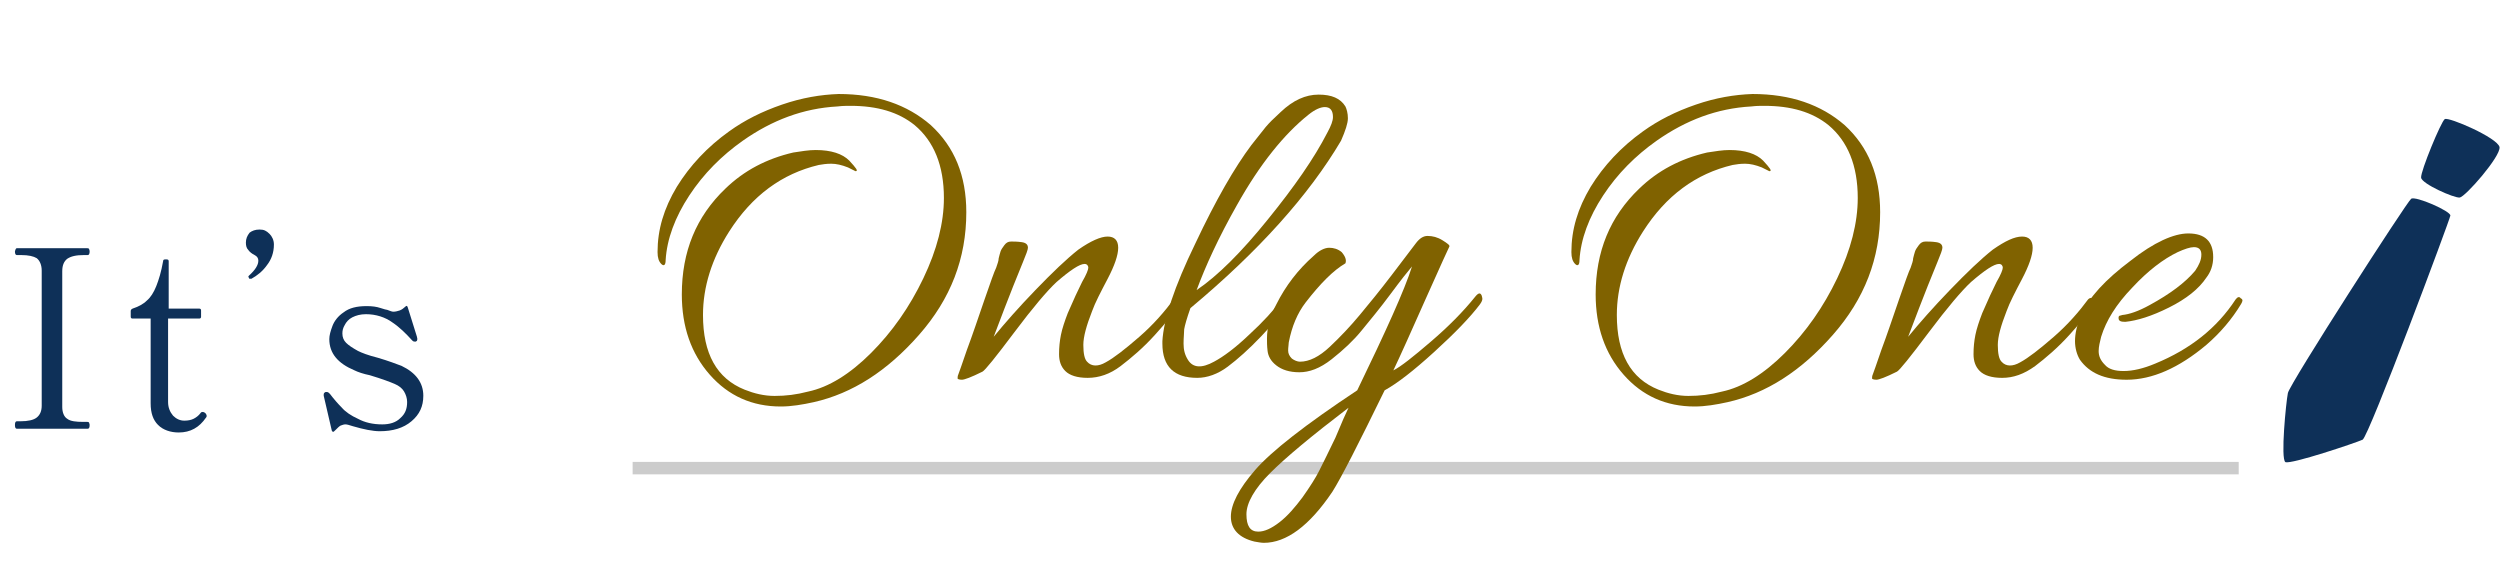 <?xml version="1.0" encoding="utf-8"?>
<!-- Generator: Adobe Illustrator 26.3.1, SVG Export Plug-In . SVG Version: 6.00 Build 0)  -->
<svg version="1.1" id="レイヤー_1" xmlns="http://www.w3.org/2000/svg" xmlns:xlink="http://www.w3.org/1999/xlink" x="0px"
	 y="0px" viewBox="0 0 401.6 92" style="enable-background:new 0 0 401.6 92;" xml:space="preserve">
<style type="text/css">
	.st0{enable-background:new    ;}
	.st1{fill:#0E3058;}
	.st2{fill:none;stroke:#CCCCCC;stroke-width:2;}
	.st3{fill:#806200;}
</style>
<g id="グループ_11154" transform="translate(-47.273)">
	<g id="グループ_211" transform="translate(47.273 33.873)">
		<g class="st0">
			<path class="st1" d="M2.7,35c-0.2,0-0.3-0.2-0.3-0.6c0-0.4,0.1-0.6,0.3-0.6h0.6c1.2,0,2.1-0.2,2.6-0.6c0.5-0.4,0.8-1,0.8-1.9V9.6
				c0-0.9-0.3-1.6-0.8-2C5.4,7.3,4.6,7.1,3.4,7.1H2.7c-0.2,0-0.3-0.2-0.3-0.6C2.5,6.1,2.6,6,2.7,6h11.3c0.1,0,0.2,0,0.3,0.1
				c0,0.1,0.1,0.2,0.1,0.4c0,0.4-0.1,0.6-0.3,0.6h-0.6c-1.3,0-2.1,0.2-2.7,0.6c-0.5,0.4-0.8,1-0.8,2v21.8c0,0.9,0.3,1.6,0.8,1.9
				c0.5,0.4,1.4,0.5,2.6,0.5h0.6c0.1,0,0.2,0,0.3,0.1c0,0.1,0.1,0.2,0.1,0.4c0,0.4-0.1,0.6-0.3,0.6H2.7z"/>
			<path class="st1" d="M25.4,34.4c-0.8-0.8-1.2-1.9-1.2-3.5V17.3h-2.9c-0.2,0-0.3-0.1-0.3-0.3v-0.9c0-0.2,0.1-0.3,0.3-0.4
				c0.9-0.3,1.7-0.7,2.3-1.3c0.6-0.5,1.1-1.3,1.5-2.3c0.4-1,0.8-2.3,1.1-4c0-0.2,0.1-0.3,0.3-0.3h0.3c0.2,0,0.3,0.1,0.3,0.3v7.6h4.9
				c0.2,0,0.3,0.1,0.3,0.3V17c0,0.2-0.1,0.3-0.3,0.3h-5v9.8l0,3.6c0,0.9,0.3,1.6,0.8,2.2c0.5,0.5,1.1,0.8,1.8,0.8
				c0.6,0,1.1-0.1,1.5-0.3s0.8-0.5,1.1-0.9c0.1-0.2,0.3-0.2,0.4-0.2c0.1,0,0.3,0.1,0.4,0.2s0.2,0.3,0.2,0.4c0,0.1,0,0.2-0.1,0.3
				c-1.1,1.6-2.5,2.4-4.4,2.4C27.4,35.6,26.2,35.2,25.4,34.4z"/>
			<path class="st1" d="M40,10.8c0-0.1-0.1-0.1-0.1-0.2c0-0.1,0-0.1,0.1-0.2c1-0.9,1.5-1.7,1.5-2.4c0-0.4-0.2-0.7-0.6-0.9
				c-0.4-0.2-0.8-0.5-1-0.8c-0.3-0.3-0.4-0.7-0.4-1.2c0-0.6,0.2-1.1,0.6-1.6C40.5,3.2,41,3,41.7,3s1.1,0.2,1.6,0.7
				c0.4,0.4,0.7,1,0.7,1.7c0,1.3-0.4,2.4-1.1,3.3c-0.7,1-1.6,1.7-2.5,2.2l-0.2,0C40,10.9,40,10.9,40,10.8z"/>
			<path class="st1" d="M53.5,35.5c-0.1,0-0.1-0.1-0.2-0.2L52,29.7l0-0.2c0-0.2,0.1-0.3,0.3-0.4c0.1,0,0.1,0,0.2,0
				c0.2,0,0.3,0.1,0.5,0.3c0.6,0.8,1.3,1.6,1.9,2.2c0.6,0.7,1.5,1.3,2.6,1.8c1.1,0.6,2.4,0.9,3.9,0.9c1.2,0,2.2-0.3,2.9-1
				c0.8-0.7,1.1-1.5,1.1-2.6c0-0.6-0.2-1.2-0.5-1.7c-0.3-0.5-0.8-0.9-1.5-1.2c-0.7-0.3-2-0.8-4-1.4c-1-0.2-1.9-0.5-2.5-0.8
				c-2.6-1.1-4-2.7-4-5c0-0.6,0.2-1.3,0.5-2.1c0.3-0.8,0.9-1.6,1.8-2.2c0.9-0.7,2.1-1,3.7-1c0.9,0,1.6,0.1,2.2,0.3
				c0.6,0.2,1,0.3,1.1,0.3c0.5,0.2,0.8,0.3,1,0.3c0.3,0,0.7-0.1,1-0.2s0.7-0.4,0.9-0.6c0.2-0.2,0.3-0.2,0.4,0.1l1.5,4.8l0,0.1
				c0.1,0.2,0,0.3,0,0.4c0,0.1-0.1,0.1-0.2,0.2c-0.1,0-0.1,0-0.2,0c-0.2,0-0.3-0.1-0.4-0.2c-1-1.1-2-2.1-3.2-2.9
				c-1.1-0.8-2.6-1.3-4.2-1.3c-0.9,0-1.6,0.2-2.2,0.5c-0.6,0.3-1,0.8-1.2,1.2c-0.3,0.5-0.4,0.9-0.4,1.4c0,0.6,0.2,1.1,0.6,1.5
				c0.4,0.4,1,0.8,1.9,1.3c0.6,0.3,1.6,0.7,3.2,1.1c1.7,0.5,3,1,3.8,1.3c2.3,1.1,3.5,2.7,3.5,4.8c0,1.7-0.6,3-1.9,4.1
				c-1.3,1.1-3,1.6-5.1,1.6c-1.1,0-2.6-0.3-4.3-0.8c-0.6-0.2-1-0.3-1.2-0.3c-0.3,0-0.5,0.1-0.8,0.2c-0.2,0.1-0.5,0.4-0.8,0.7
				C53.7,35.4,53.6,35.5,53.5,35.5z"/>
		</g>
	</g>
	<g id="グループ_212" transform="translate(414 18.934)">
		<path id="パス_90" class="st1" d="M26,0.2c-0.6,0.4-3.9,8.4-3.8,9.4s5.3,3.3,6.2,3.2s6.6-6.6,6.4-8.1C34.5,3.2,26.6-0.2,26,0.2z
			"/>
		<path id="パス_91" class="st1" d="M20.6,13c0.7-0.5,6.4,2,6.3,2.7c-0.1,0.7-13.1,35.5-14.1,36c-1.1,0.5-11.5,4-12.4,3.6
			c-0.8-0.5,0.1-9.6,0.4-11.1S19.9,13.5,20.6,13z"/>
	</g>
	<path id="パス_92" class="st2" d="M148.9,75.2h258"/>
	<g class="st0">
		<path class="st3" d="M202.5,34.1c0,7.4-2.5,13.9-7.6,19.7c-5.1,5.8-10.7,9.4-16.9,10.8c-1.8,0.4-3.6,0.7-5.3,0.7
			c-4.6,0-8.4-1.7-11.4-5.1c-3-3.4-4.5-7.7-4.5-12.9c0-6.9,2.3-12.5,7-17c3-2.9,6.6-4.8,10.9-5.8c1.3-0.2,2.5-0.4,3.6-0.4
			c2.5,0,4.3,0.6,5.4,1.7c1.1,1.2,1.5,1.7,1,1.7l-1.2-0.6c-1-0.4-1.9-0.6-2.7-0.6c-0.8,0-1.4,0.1-2,0.2c-5.9,1.4-10.7,4.9-14.4,10.7
			c-2.8,4.4-4.2,8.9-4.2,13.4c0,6.2,2.2,10.2,6.7,12c1.5,0.6,3.1,1,4.8,1c1.8,0,3.5-0.2,5.4-0.7c3.3-0.7,6.7-2.8,10.1-6.2
			c3.4-3.4,6.2-7.4,8.4-12c2.2-4.6,3.3-8.9,3.3-12.9c0-5.2-1.6-9.1-4.7-11.7c-2.6-2.1-6-3.1-10.3-3.1c-0.6,0-1.3,0-2.1,0.1
			c-5.5,0.3-10.5,2.2-15.2,5.5c-3.4,2.4-6.3,5.3-8.6,8.8c-2.3,3.5-3.6,7-3.8,10.4c0,0.8-0.3,1-0.7,0.6c-0.4-0.4-0.6-1-0.6-1.9
			c0-3.6,1-7,3.1-10.5c2.1-3.4,4.9-6.4,8.4-8.9c2.5-1.8,5.3-3.2,8.5-4.3c3.2-1.1,6.2-1.6,9.1-1.7c6.1,0,11,1.7,14.8,5
			C200.6,23.6,202.5,28.2,202.5,34.1z"/>
		<path class="st3" d="M225.2,38c1.1,0,1.7,0.6,1.7,1.8c0,1.2-0.6,2.9-1.7,5c-1.1,2.1-2,3.8-2.5,5.2c-0.9,2.3-1.4,4.1-1.4,5.4
			c0,1.4,0.2,2.3,0.6,2.7c0.7,0.8,1.8,0.8,3,0.1c1.3-0.7,3.1-2.1,5.4-4.1c2.3-2,4.1-4.1,5.5-6c0.2-0.2,0.4-0.3,0.7-0.2
			c0.3,0.1,0.4,0.2,0.4,0.4s0,0.3-0.1,0.4c-0.7,1.3-2.1,3-4,5.1c-1.9,2.1-3.8,3.7-5.5,5s-3.5,1.9-5.3,1.9c-1.7,0-2.9-0.4-3.6-1.1
			c-0.7-0.7-1-1.6-1-2.7s0.1-2.1,0.3-3.1c0.2-1,0.6-2.2,1.1-3.5c0.9-2.1,1.7-3.8,2.3-5c0.7-1.2,1-2,1-2.3s-0.2-0.6-0.6-0.6
			c-0.8,0-2.3,1-4.5,2.9c-1.5,1.4-3.8,4.1-6.8,8.1c-3,4-4.7,6.1-5.1,6.3c-1.8,0.9-2.9,1.3-3.3,1.3c-0.4,0-0.7-0.1-0.7-0.2
			c0-0.1,0-0.4,0.1-0.6c0.1-0.3,0.6-1.6,1.4-4c0.9-2.4,1.8-5.1,2.8-8c1-2.9,1.6-4.6,1.9-5.2c0.2-0.6,0.4-1.1,0.4-1.5
			c0.1-0.4,0.2-0.8,0.3-1.1c0.1-0.3,0.3-0.6,0.6-1c0.3-0.4,0.6-0.6,1.1-0.6c0.4,0,1,0,1.7,0.1c0.7,0.1,1,0.4,1,0.9
			c0,0.3-0.3,1.1-0.8,2.3c-0.5,1.2-2.1,5.1-4.7,12c1.8-2.2,4-4.7,6.7-7.5c2.7-2.8,5-5,6.9-6.5C222.5,38.7,224.1,38,225.2,38z"/>
		<path class="st3" d="M238.5,49.5c-0.6,1.7-0.9,2.8-1,3.4c0,0.6-0.1,1.3-0.1,2.3c0,1,0.2,1.8,0.7,2.6c0.8,1.3,2.2,1.4,4.2,0.3
			c1.5-0.8,3.4-2.2,5.6-4.3c2.3-2.1,4-4,5.3-5.7c0.1-0.1,0.2-0.2,0.4-0.2c0.4,0,0.6,0.3,0.4,1c-0.7,1.3-2.1,3-4.1,5.1
			c-2,2.1-3.8,3.7-5.4,4.9c-1.6,1.2-3.3,1.8-4.9,1.8c-3.7,0-5.6-1.8-5.6-5.5c0-0.1,0-0.3,0-0.4c0.2-3.5,1.9-8.7,5.3-15.7
			c3.3-7,6.3-12.2,9-15.8l2.3-2.9c0.5-0.6,1.3-1.4,2.4-2.4c2-1.9,4-2.8,6.1-2.8c2.1,0,3.5,0.6,4.3,1.9c0.2,0.4,0.4,1.1,0.4,1.9
			c0,0.8-0.4,2-1.1,3.6C257.5,31.4,249.4,40.4,238.5,49.5z M260.5,21.3c0.6-1.1,0.9-1.9,0.9-2.5c0-1-0.4-1.6-1.3-1.6
			c-0.7,0-1.6,0.4-2.6,1.2c-3.9,3.1-7.8,7.9-11.5,14.5c-3,5.3-5.1,9.9-6.5,13.7c3.4-2.3,7.2-6.1,11.4-11.3
			C255.2,30,258.4,25.4,260.5,21.3z"/>
		<path class="st3" d="M250.3,87.2c-0.4,0-0.9-0.1-1.5-0.2c-2.5-0.6-3.8-2-3.8-4s1.3-4.5,3.9-7.5c2.6-3,8.1-7.3,16.4-12.8
			c4.6-9.5,7.6-16.1,8.8-19.9c-0.6,0.7-1.8,2.2-3.5,4.5c-1.7,2.3-3.3,4.2-4.6,5.8c-1.3,1.6-2.9,3.1-4.8,4.6s-3.6,2.1-5.2,2.1
			c-1.6,0-2.8-0.4-3.7-1.1c-0.9-0.7-1.3-1.5-1.4-2.3c-0.1-0.8-0.1-1.5-0.1-2c0-1.8,0.5-3.7,1.5-5.5c1.5-3,3.5-5.6,6-7.8
			c0.9-0.9,1.8-1.3,2.5-1.3c0.7,0,1.4,0.2,2,0.7c0.6,0.7,0.8,1.3,0.6,1.8c-1.9,1.1-4,3.2-6.4,6.3c-1.3,1.7-2.2,3.8-2.7,6.4
			c0,0.3-0.1,0.8-0.1,1.3c0,0.5,0.2,0.9,0.6,1.3c0.4,0.3,0.9,0.5,1.3,0.5c1.5,0,3.1-0.8,4.8-2.4c1.7-1.6,3.3-3.3,4.8-5.1
			c1.5-1.8,3.3-4,5.2-6.5c1.9-2.5,3.2-4.2,3.8-5c0.6-0.8,1.2-1.2,1.9-1.2c0.8,0,1.6,0.2,2.4,0.7s1.2,0.8,1.1,1
			c-0.1,0.2-1.4,3-3.8,8.4c-2.4,5.4-4.1,9.2-5.2,11.5c1.2-0.6,3.2-2.2,6-4.6c2.8-2.4,5.2-4.8,7.2-7.3c0.5-0.6,0.8-0.6,1-0.1
			c0,0.1,0.1,0.3,0.1,0.5c0,0.2-0.1,0.5-0.4,0.9c-1.5,2-4,4.6-7.3,7.6c-3.4,3.1-6,5.1-8,6.2c-4.2,8.6-7,14.1-8.4,16.3
			C257.6,84.5,253.9,87.2,250.3,87.2z M263.9,65.5C258,70,253.8,73.5,251.3,76s-3.8,4.8-3.8,6.6c0,1.9,0.6,2.8,1.9,2.8
			c1,0,2.1-0.5,3.4-1.5c1.3-1,2.5-2.4,3.7-4c1.2-1.7,2.1-3.1,2.7-4.3c0.6-1.2,1.5-3,2.6-5.3C262.8,67.9,263.5,66.3,263.9,65.5z"/>
		<path class="st3" d="M349.3,34.1c0,7.4-2.5,13.9-7.6,19.7c-5.1,5.8-10.7,9.4-16.9,10.8c-1.8,0.4-3.6,0.7-5.3,0.7
			c-4.6,0-8.4-1.7-11.4-5.1c-3-3.4-4.5-7.7-4.5-12.9c0-6.9,2.3-12.5,7-17c3-2.9,6.6-4.8,10.9-5.8c1.3-0.2,2.5-0.4,3.6-0.4
			c2.5,0,4.3,0.6,5.4,1.7c1.1,1.2,1.5,1.7,1,1.7l-1.2-0.6c-1-0.4-1.9-0.6-2.7-0.6c-0.8,0-1.4,0.1-2,0.2c-5.9,1.4-10.7,4.9-14.4,10.7
			c-2.8,4.4-4.2,8.9-4.2,13.4c0,6.2,2.2,10.2,6.7,12c1.5,0.6,3.1,1,4.8,1c1.8,0,3.5-0.2,5.4-0.7c3.3-0.7,6.7-2.8,10.1-6.2
			c3.4-3.4,6.2-7.4,8.4-12s3.3-8.9,3.3-12.9c0-5.2-1.6-9.1-4.7-11.7c-2.6-2.1-6-3.1-10.3-3.1c-0.6,0-1.3,0-2.1,0.1
			c-5.5,0.3-10.5,2.2-15.2,5.5c-3.4,2.4-6.3,5.3-8.6,8.8c-2.3,3.5-3.6,7-3.8,10.4c0,0.8-0.3,1-0.7,0.6c-0.4-0.4-0.6-1-0.6-1.9
			c0-3.6,1-7,3.1-10.5c2.1-3.4,4.9-6.4,8.4-8.9c2.5-1.8,5.3-3.2,8.5-4.3c3.2-1.1,6.2-1.6,9.1-1.7c6.1,0,11,1.7,14.8,5
			C347.4,23.6,349.3,28.2,349.3,34.1z"/>
		<path class="st3" d="M372.1,38c1.1,0,1.7,0.6,1.7,1.8c0,1.2-0.6,2.9-1.7,5c-1.1,2.1-2,3.8-2.5,5.2c-0.9,2.3-1.4,4.1-1.4,5.4
			c0,1.4,0.2,2.3,0.6,2.7c0.7,0.8,1.8,0.8,3,0.1c1.3-0.7,3.1-2.1,5.4-4.1c2.3-2,4.1-4.1,5.5-6c0.2-0.2,0.4-0.3,0.7-0.2
			c0.3,0.1,0.4,0.2,0.4,0.4s0,0.3-0.1,0.4c-0.7,1.3-2.1,3-4,5.1s-3.8,3.7-5.5,5c-1.8,1.3-3.5,1.9-5.3,1.9c-1.7,0-2.9-0.4-3.6-1.1
			c-0.7-0.7-1-1.6-1-2.7s0.1-2.1,0.3-3.1c0.2-1,0.6-2.2,1.1-3.5c0.9-2.1,1.7-3.8,2.3-5c0.7-1.2,1-2,1-2.3s-0.2-0.6-0.6-0.6
			c-0.8,0-2.3,1-4.5,2.9c-1.5,1.4-3.8,4.1-6.8,8.1c-3,4-4.7,6.1-5.1,6.3c-1.8,0.9-2.9,1.3-3.3,1.3c-0.4,0-0.7-0.1-0.7-0.2
			c0-0.1,0-0.4,0.1-0.6c0.1-0.3,0.6-1.6,1.4-4c0.9-2.4,1.8-5.1,2.8-8c1-2.9,1.6-4.6,1.9-5.2c0.2-0.6,0.4-1.1,0.4-1.5
			c0.1-0.4,0.2-0.8,0.3-1.1c0.1-0.3,0.3-0.6,0.6-1c0.3-0.4,0.6-0.6,1.1-0.6c0.4,0,1,0,1.7,0.1c0.7,0.1,1,0.4,1,0.9
			c0,0.3-0.3,1.1-0.8,2.3c-0.5,1.2-2.1,5.1-4.7,12c1.8-2.2,4-4.7,6.7-7.5c2.7-2.8,5-5,6.9-6.5C369.4,38.7,370.9,38,372.1,38z"/>
		<path class="st3" d="M398.8,37.5c2.7,0,4,1.3,4,3.8c0,1.3-0.4,2.4-1.1,3.3c-1.2,1.8-3.2,3.4-6,4.8c-2.8,1.4-5.1,2.1-7,2.3
			c-0.7,0-1.1-0.1-1.1-0.6c0-0.2,0-0.3,0.2-0.4c0.2,0,0.3-0.1,0.4-0.1c1.1-0.1,2.6-0.6,4.4-1.6c3.3-1.8,5.7-3.6,7.3-5.5
			c0.6-0.9,1-1.7,1-2.6c0-0.8-0.4-1.2-1.2-1.2c-0.6,0-1.5,0.3-2.6,0.8c-2.3,1.1-4.8,3-7.3,5.7c-2.6,2.7-4.2,5.3-5,7.9
			c-0.2,0.8-0.4,1.6-0.4,2.3c0,0.8,0.3,1.5,1,2.2c0.6,0.7,1.6,1,3,1c1.5,0,3.2-0.4,5.1-1.2c5.6-2.3,9.9-5.7,12.9-10.3
			c0.3-0.4,0.6-0.5,0.8-0.2c0.2,0.1,0.3,0.2,0.3,0.4c0,0.1-0.1,0.3-0.2,0.5c-1.5,2.5-3.4,4.7-5.6,6.6c-4.4,3.7-8.7,5.6-12.8,5.6
			c-3.6,0-6-1.1-7.5-3.2c-0.5-0.8-0.8-1.9-0.8-3c0-1.2,0.3-2.6,1-4.2c1.2-2.8,3.9-5.7,7.9-8.7C393.3,38.9,396.5,37.5,398.8,37.5z"/>
	</g>
</g>
</svg>
